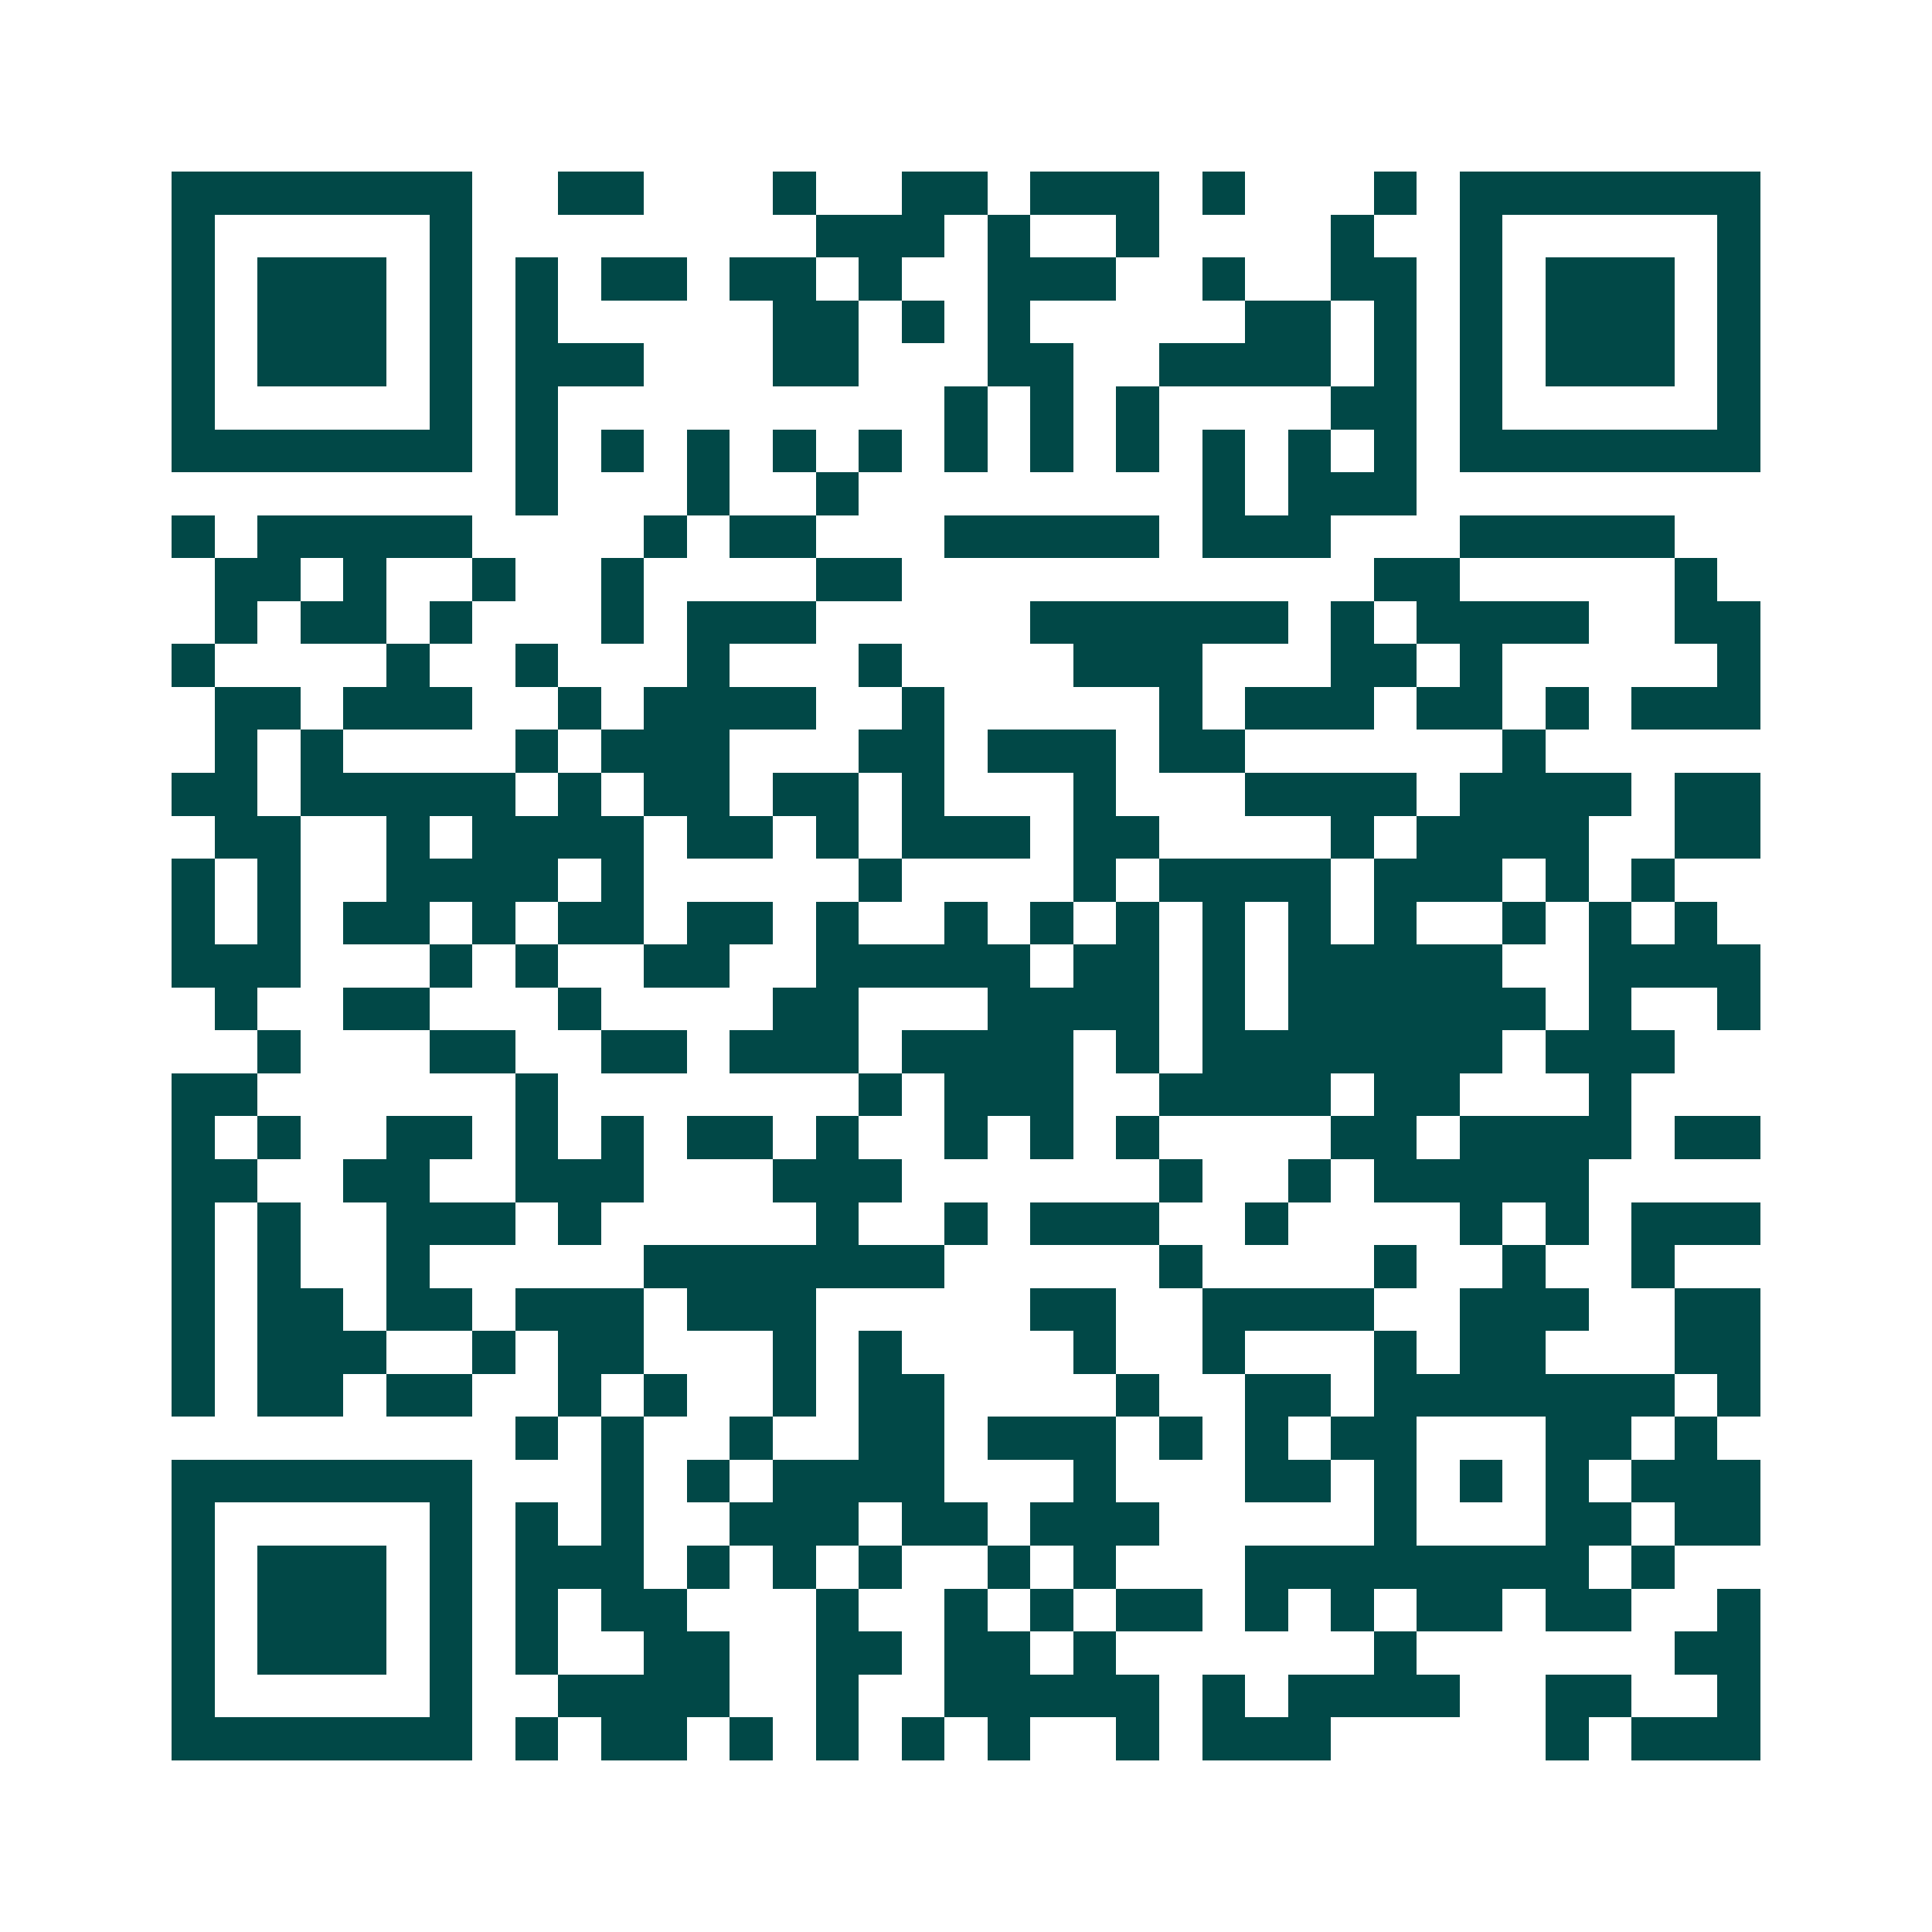<svg xmlns="http://www.w3.org/2000/svg" width="200" height="200" viewBox="0 0 45 45" shape-rendering="crispEdges"><path fill="#ffffff" d="M0 0h45v45H0z"/><path stroke="#014847" d="M4 4.5h7m2 0h2m3 0h1m2 0h2m1 0h3m1 0h1m3 0h1m1 0h7M4 5.5h1m5 0h1m8 0h3m1 0h1m2 0h1m4 0h1m2 0h1m5 0h1M4 6.5h1m1 0h3m1 0h1m1 0h1m1 0h2m1 0h2m1 0h1m2 0h3m2 0h1m2 0h2m1 0h1m1 0h3m1 0h1M4 7.5h1m1 0h3m1 0h1m1 0h1m5 0h2m1 0h1m1 0h1m5 0h2m1 0h1m1 0h1m1 0h3m1 0h1M4 8.5h1m1 0h3m1 0h1m1 0h3m3 0h2m3 0h2m2 0h4m1 0h1m1 0h1m1 0h3m1 0h1M4 9.5h1m5 0h1m1 0h1m9 0h1m1 0h1m1 0h1m4 0h2m1 0h1m5 0h1M4 10.5h7m1 0h1m1 0h1m1 0h1m1 0h1m1 0h1m1 0h1m1 0h1m1 0h1m1 0h1m1 0h1m1 0h1m1 0h7M12 11.5h1m3 0h1m2 0h1m8 0h1m1 0h3M4 12.5h1m1 0h5m4 0h1m1 0h2m3 0h5m1 0h3m3 0h5M5 13.5h2m1 0h1m2 0h1m2 0h1m4 0h2m11 0h2m5 0h1M5 14.5h1m1 0h2m1 0h1m3 0h1m1 0h3m5 0h6m1 0h1m1 0h4m2 0h2M4 15.5h1m4 0h1m2 0h1m3 0h1m3 0h1m4 0h3m3 0h2m1 0h1m5 0h1M5 16.5h2m1 0h3m2 0h1m1 0h4m2 0h1m5 0h1m1 0h3m1 0h2m1 0h1m1 0h3M5 17.5h1m1 0h1m4 0h1m1 0h3m3 0h2m1 0h3m1 0h2m6 0h1M4 18.5h2m1 0h5m1 0h1m1 0h2m1 0h2m1 0h1m3 0h1m3 0h4m1 0h4m1 0h2M5 19.5h2m2 0h1m1 0h4m1 0h2m1 0h1m1 0h3m1 0h2m4 0h1m1 0h4m2 0h2M4 20.5h1m1 0h1m2 0h4m1 0h1m5 0h1m4 0h1m1 0h4m1 0h3m1 0h1m1 0h1M4 21.5h1m1 0h1m1 0h2m1 0h1m1 0h2m1 0h2m1 0h1m2 0h1m1 0h1m1 0h1m1 0h1m1 0h1m1 0h1m2 0h1m1 0h1m1 0h1M4 22.5h3m3 0h1m1 0h1m2 0h2m2 0h5m1 0h2m1 0h1m1 0h5m2 0h4M5 23.5h1m2 0h2m3 0h1m4 0h2m3 0h4m1 0h1m1 0h6m1 0h1m2 0h1M6 24.5h1m3 0h2m2 0h2m1 0h3m1 0h4m1 0h1m1 0h7m1 0h3M4 25.5h2m6 0h1m7 0h1m1 0h3m2 0h4m1 0h2m3 0h1M4 26.5h1m1 0h1m2 0h2m1 0h1m1 0h1m1 0h2m1 0h1m2 0h1m1 0h1m1 0h1m4 0h2m1 0h4m1 0h2M4 27.5h2m2 0h2m2 0h3m3 0h3m6 0h1m2 0h1m1 0h5M4 28.5h1m1 0h1m2 0h3m1 0h1m5 0h1m2 0h1m1 0h3m2 0h1m4 0h1m1 0h1m1 0h3M4 29.5h1m1 0h1m2 0h1m5 0h7m5 0h1m4 0h1m2 0h1m2 0h1M4 30.5h1m1 0h2m1 0h2m1 0h3m1 0h3m5 0h2m2 0h4m2 0h3m2 0h2M4 31.5h1m1 0h3m2 0h1m1 0h2m3 0h1m1 0h1m4 0h1m2 0h1m3 0h1m1 0h2m3 0h2M4 32.5h1m1 0h2m1 0h2m2 0h1m1 0h1m2 0h1m1 0h2m4 0h1m2 0h2m1 0h7m1 0h1M12 33.5h1m1 0h1m2 0h1m2 0h2m1 0h3m1 0h1m1 0h1m1 0h2m3 0h2m1 0h1M4 34.5h7m3 0h1m1 0h1m1 0h4m3 0h1m3 0h2m1 0h1m1 0h1m1 0h1m1 0h3M4 35.5h1m5 0h1m1 0h1m1 0h1m2 0h3m1 0h2m1 0h3m5 0h1m3 0h2m1 0h2M4 36.5h1m1 0h3m1 0h1m1 0h3m1 0h1m1 0h1m1 0h1m2 0h1m1 0h1m3 0h8m1 0h1M4 37.5h1m1 0h3m1 0h1m1 0h1m1 0h2m3 0h1m2 0h1m1 0h1m1 0h2m1 0h1m1 0h1m1 0h2m1 0h2m2 0h1M4 38.5h1m1 0h3m1 0h1m1 0h1m2 0h2m2 0h2m1 0h2m1 0h1m6 0h1m6 0h2M4 39.5h1m5 0h1m2 0h4m2 0h1m2 0h5m1 0h1m1 0h4m2 0h2m2 0h1M4 40.5h7m1 0h1m1 0h2m1 0h1m1 0h1m1 0h1m1 0h1m2 0h1m1 0h3m5 0h1m1 0h3"/></svg>
